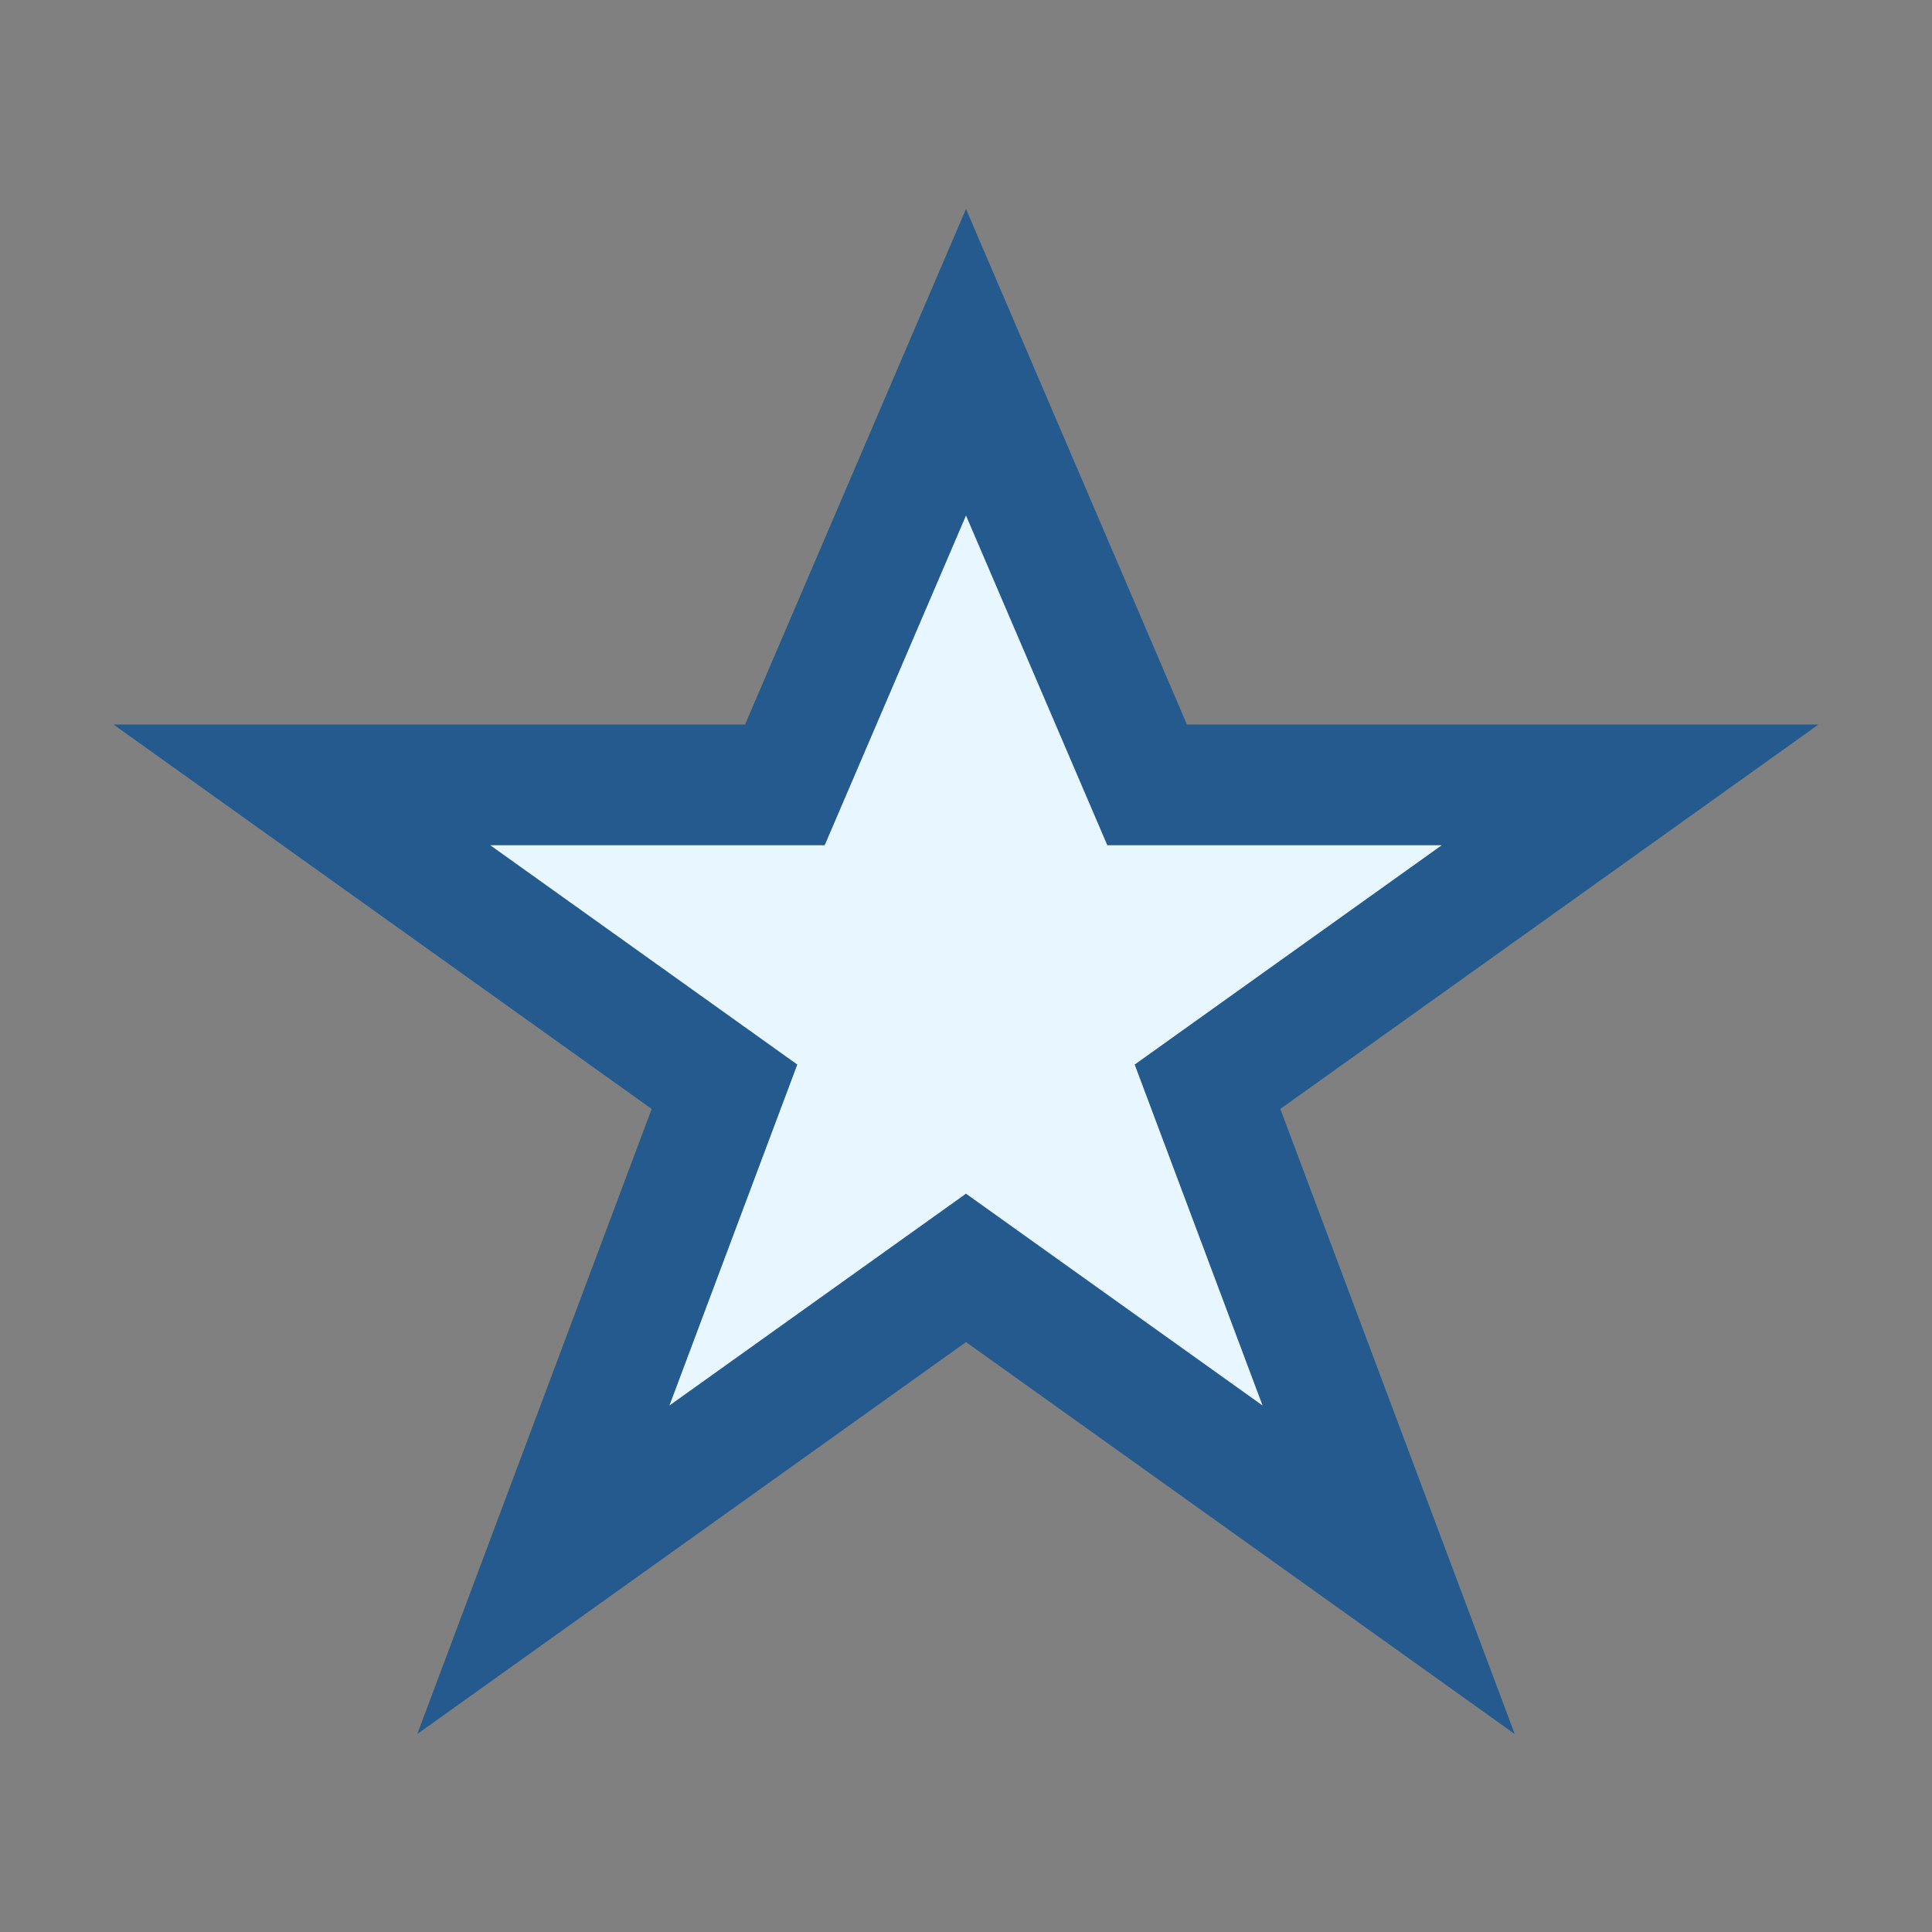 <?xml version="1.0" encoding="UTF-8"?>
<svg xmlns="http://www.w3.org/2000/svg" width="32" height="32" viewBox="0 0 32 32"><rect x="0" y="0" width="32" height="32" fill="#808080" stroke="none"/><polygon points="16,6 19,13 27,13 20,18 23,26 16,21 9,26 12,18 5,13 13,13" fill="#E7F6FF" stroke="#245A8D" stroke-width="2"/></svg>